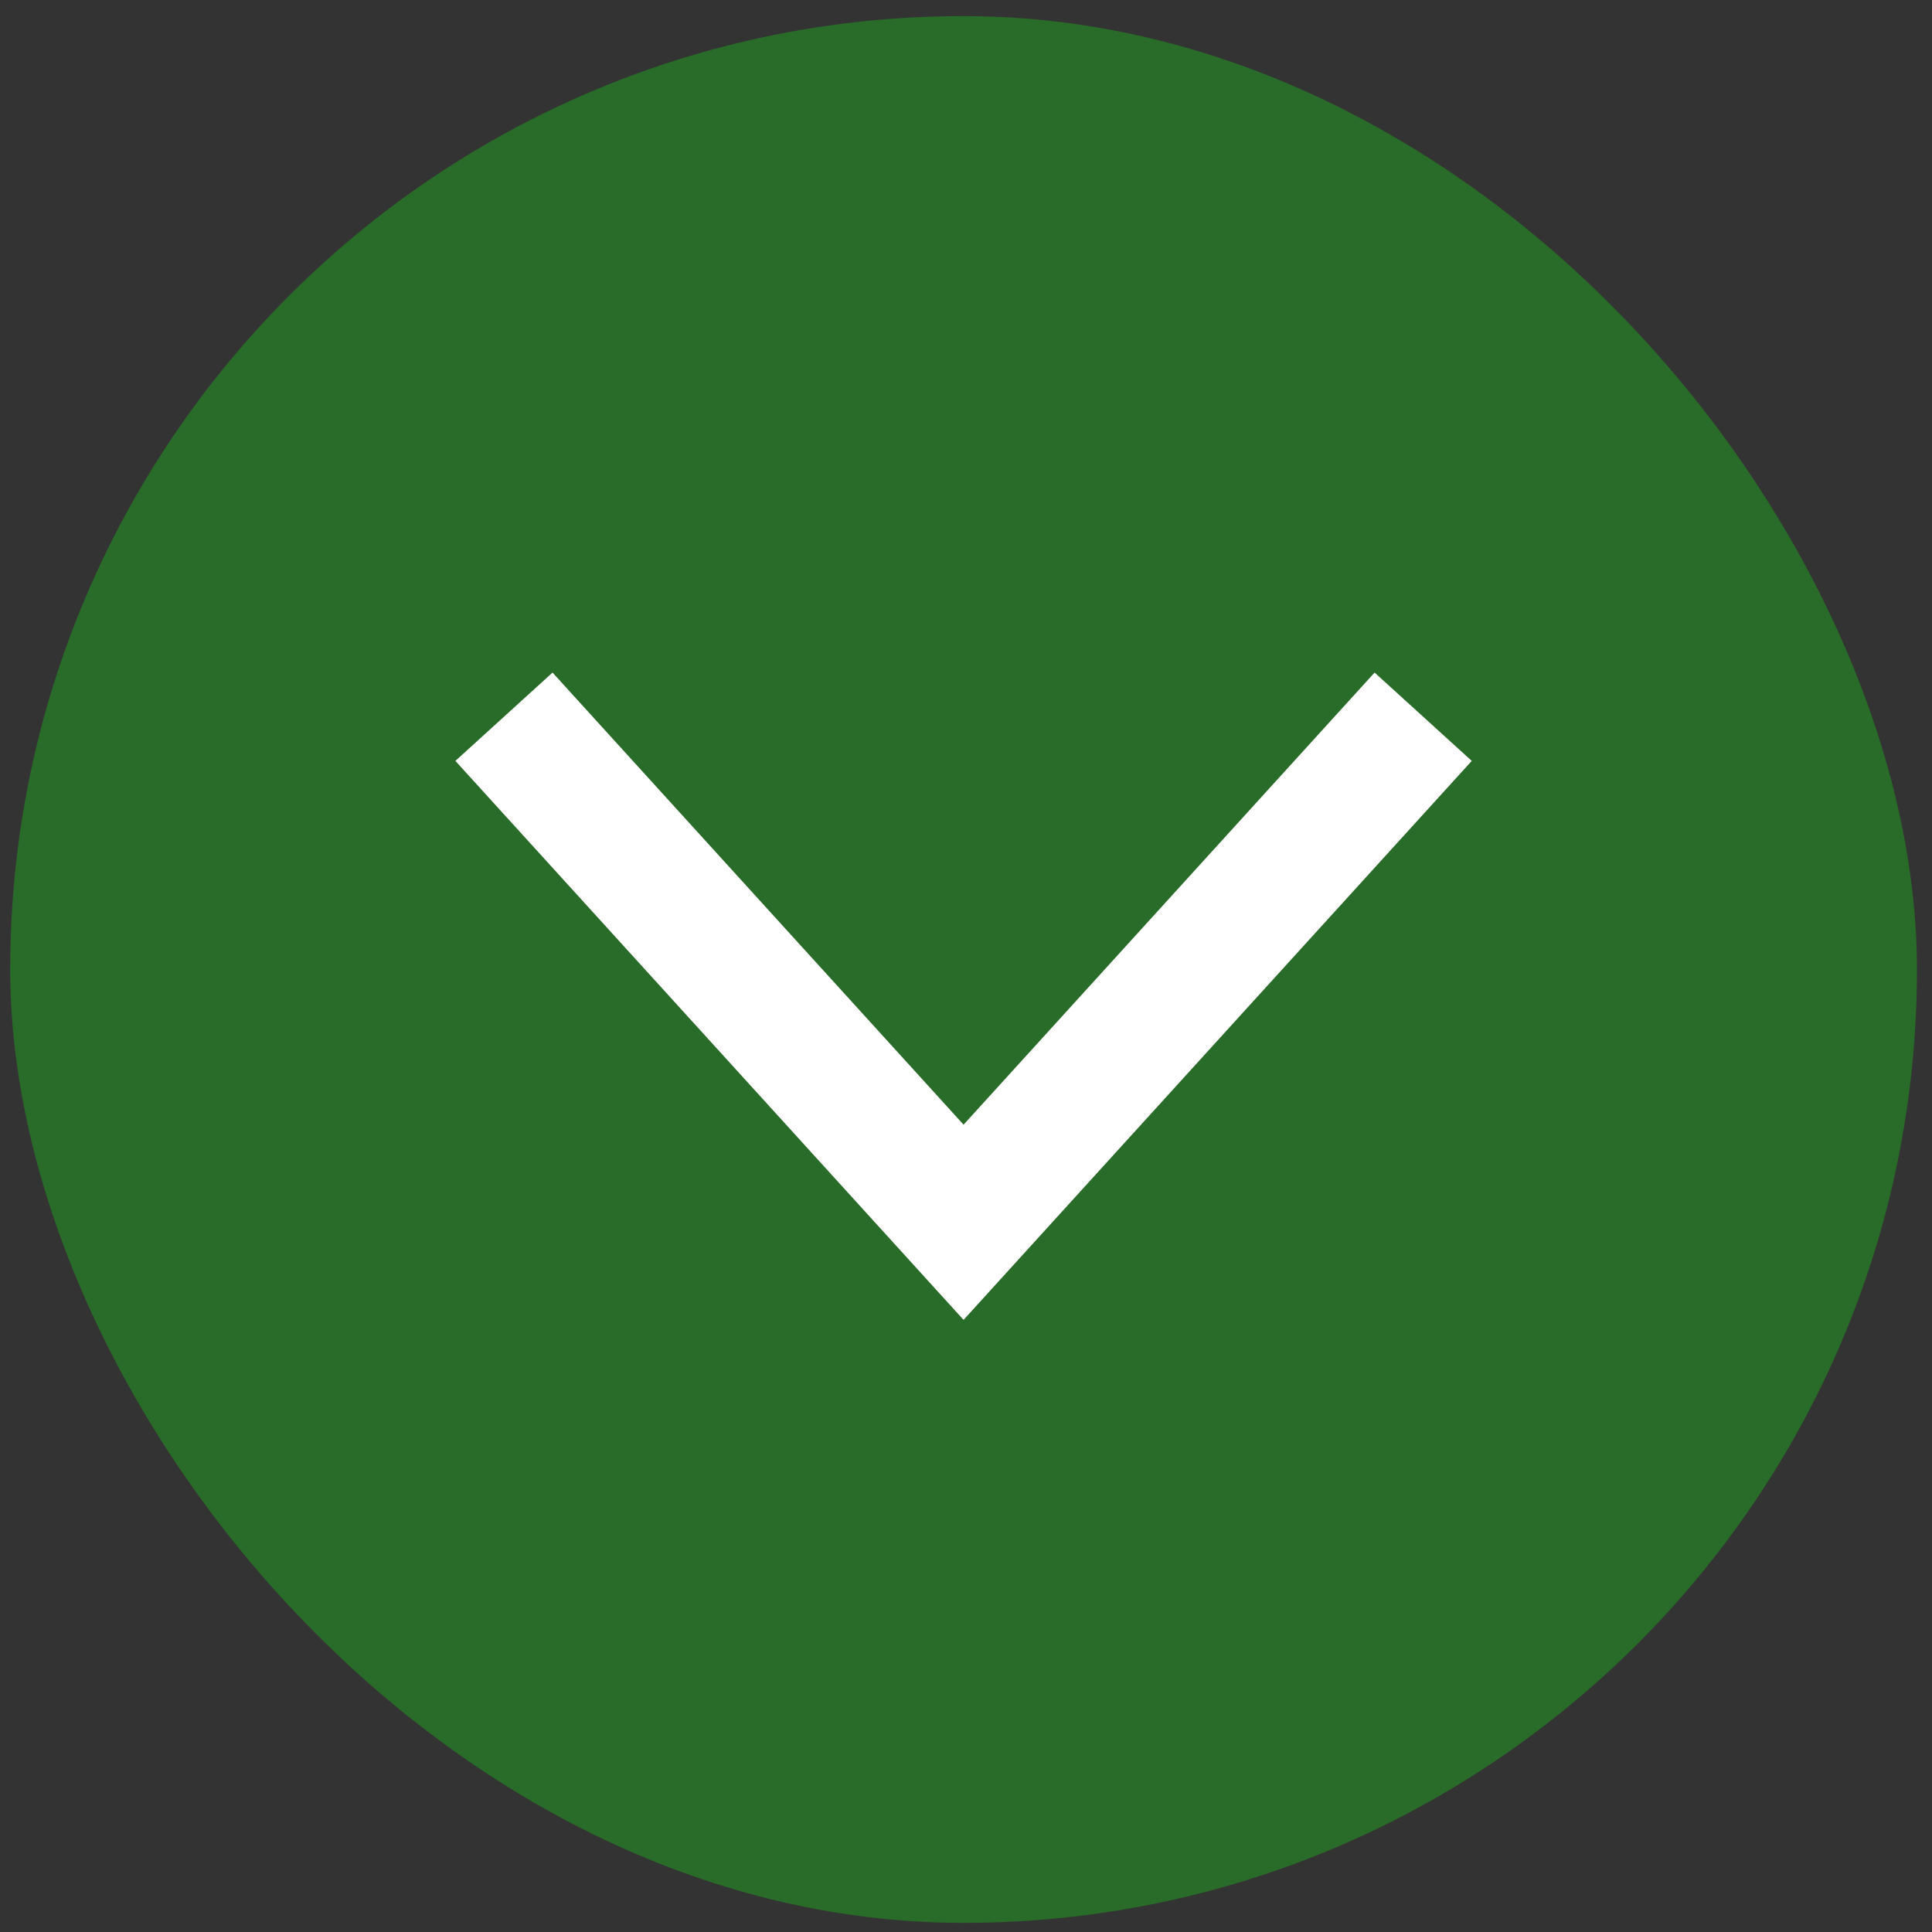 <svg width="54" height="54" viewBox="0 0 54 54" fill="none" xmlns="http://www.w3.org/2000/svg">
<rect x="0" y="0" width="54" height="54" fill="#333333" stroke="none"/>
<rect x="0.285" y="0.45" width="53.295" height="53.295" rx="26.647" fill="#296B28"/>
<path d="M14.086 20.033L26.932 34.163L39.778 20.033" stroke="white" stroke-width="3.67"/>
</svg>
